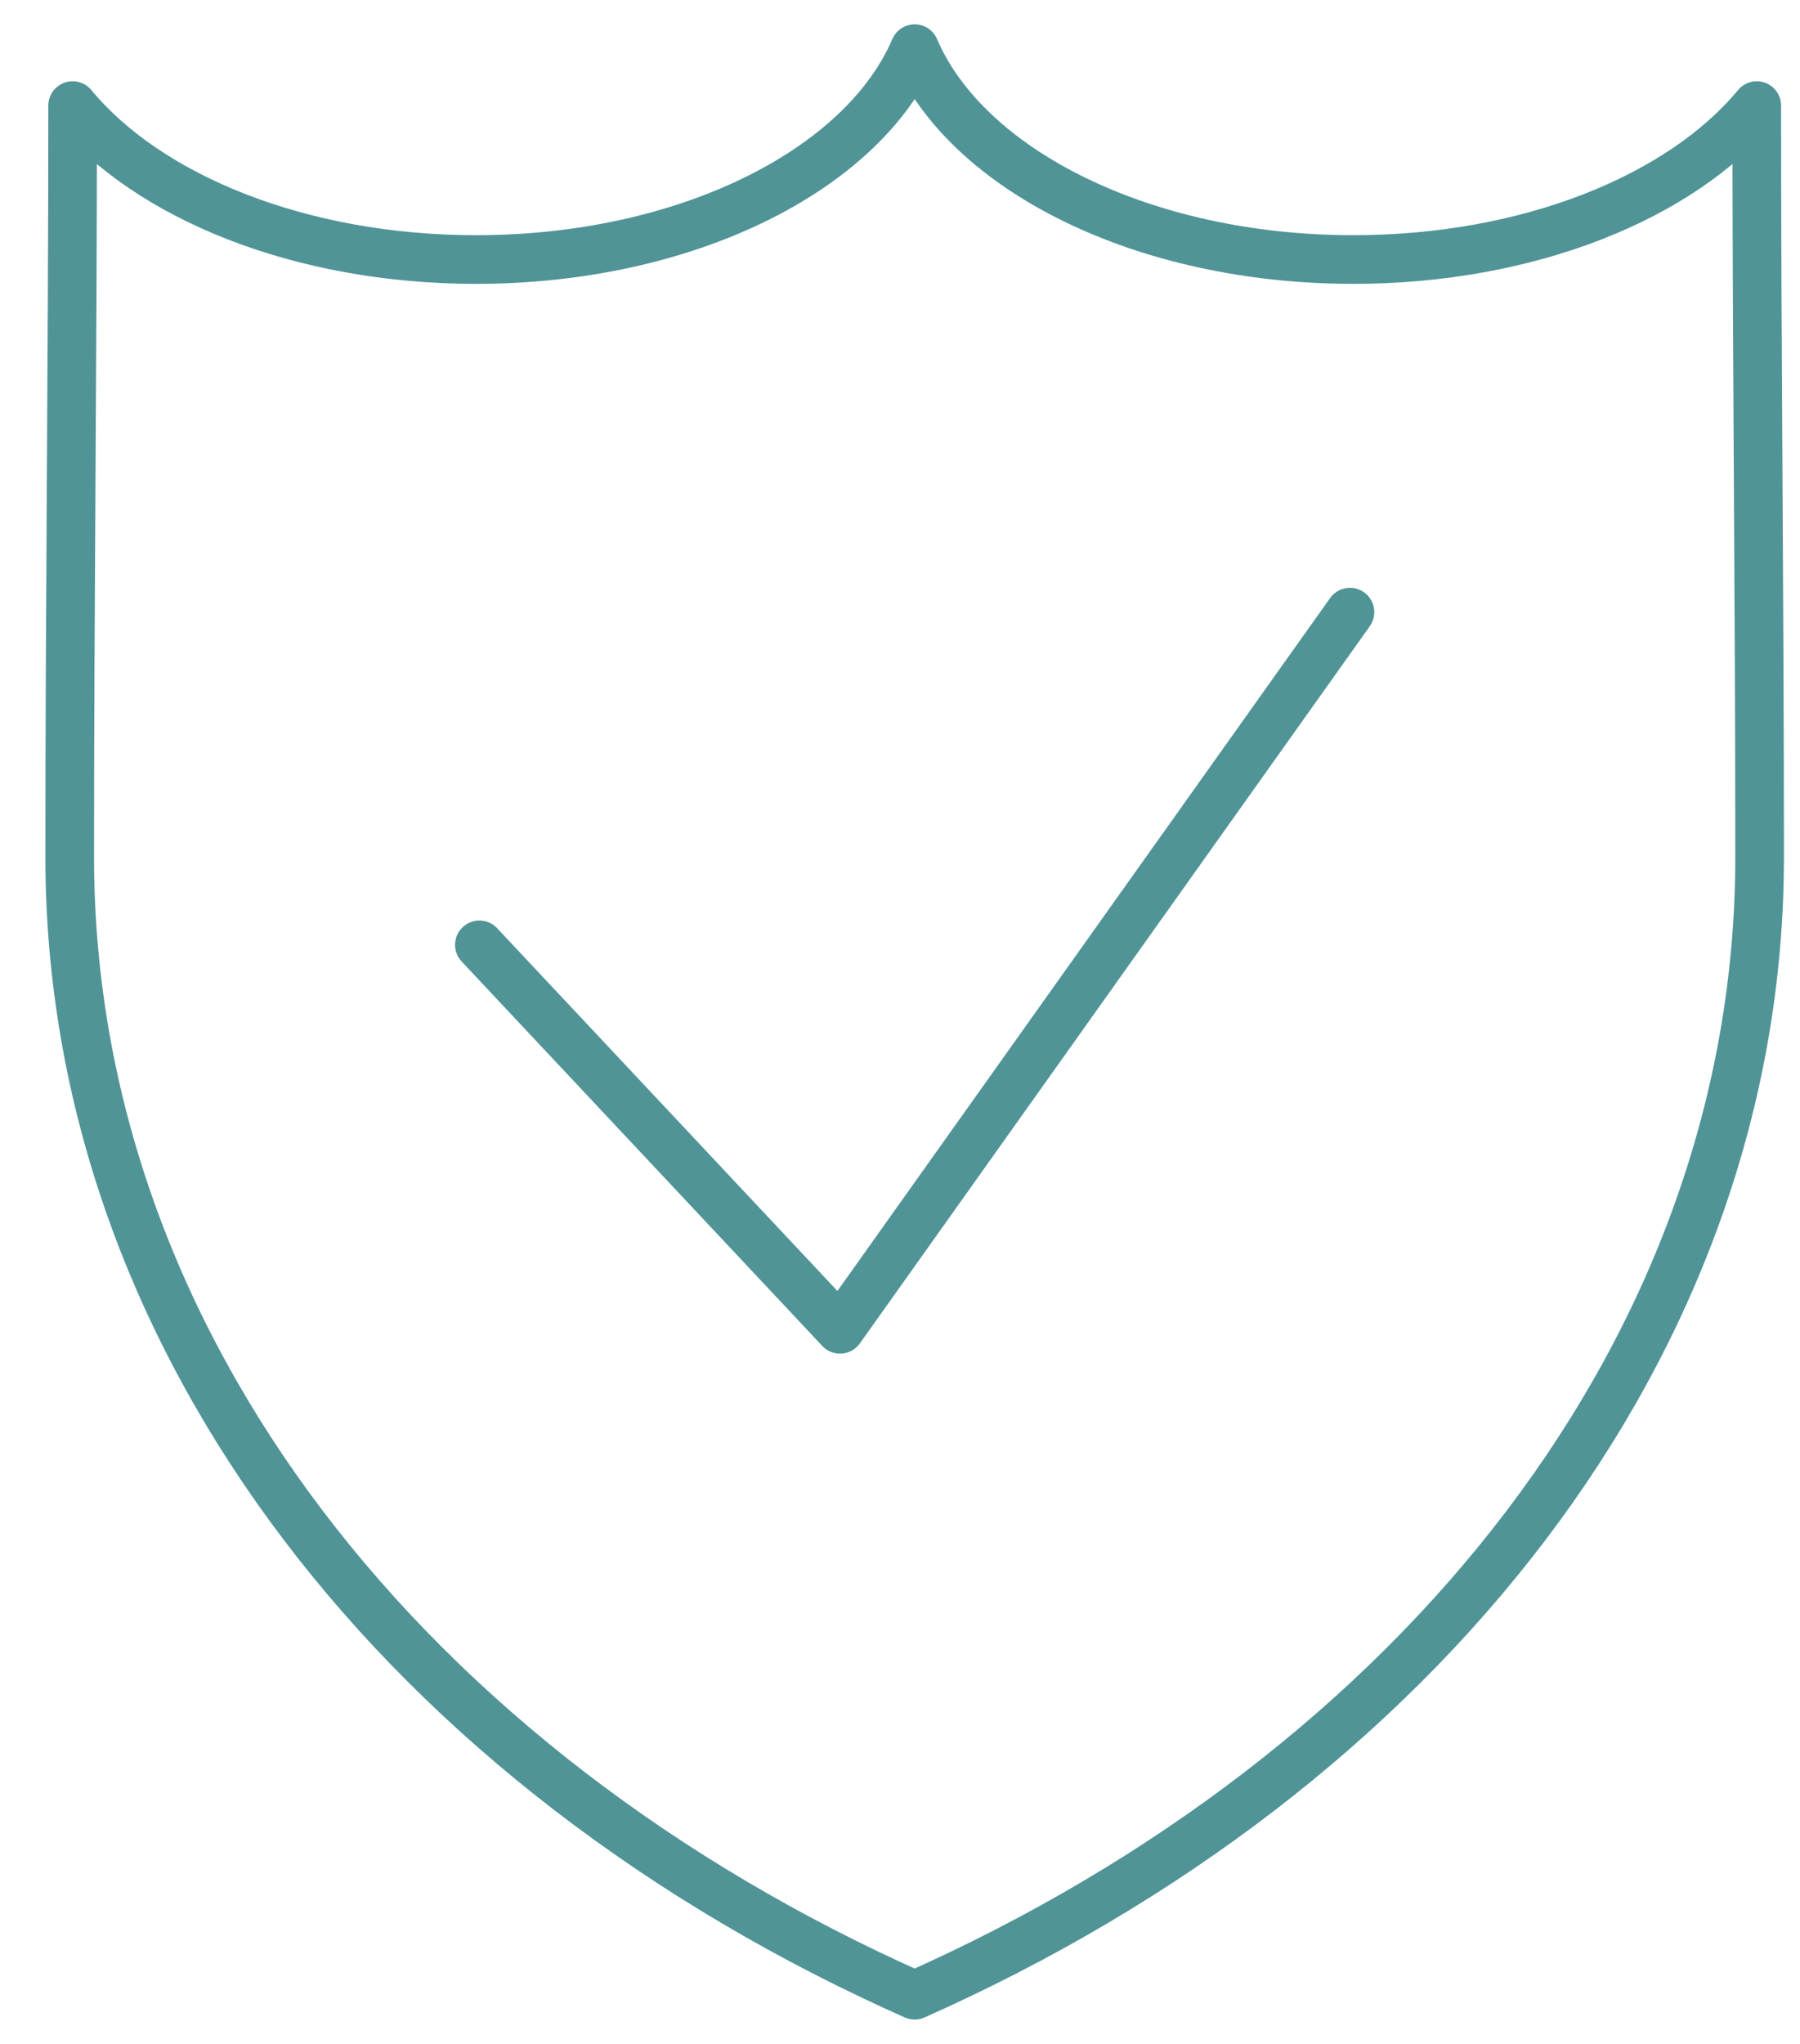 <svg xmlns="http://www.w3.org/2000/svg" width="37" viewBox="0 0 37 42" height="42"><g transform="translate(1.433 1)" stroke-linejoin="round" stroke-linecap="round" stroke="#509497" fill-rule="evenodd" fill="none"><path d="m17.368 40c-10.368-4.61-17.368-13.357-17.368-23.39 0-5.141.06-10.294.06-15.44 1.554 1.879 4.684 3.163 8.292 3.163 4.317 0 7.948-1.837 9.017-4.333 1.069 2.496 4.7 4.333 9.016 4.333 3.608 0 6.738-1.284 8.293-3.163 0 5.146.059 10.299.059 15.44 0 10.033-7 18.78-17.369 23.39z"></path><path d="m8.421 18.416 7.413 7.9 10.482-14.737"></path></g></svg>